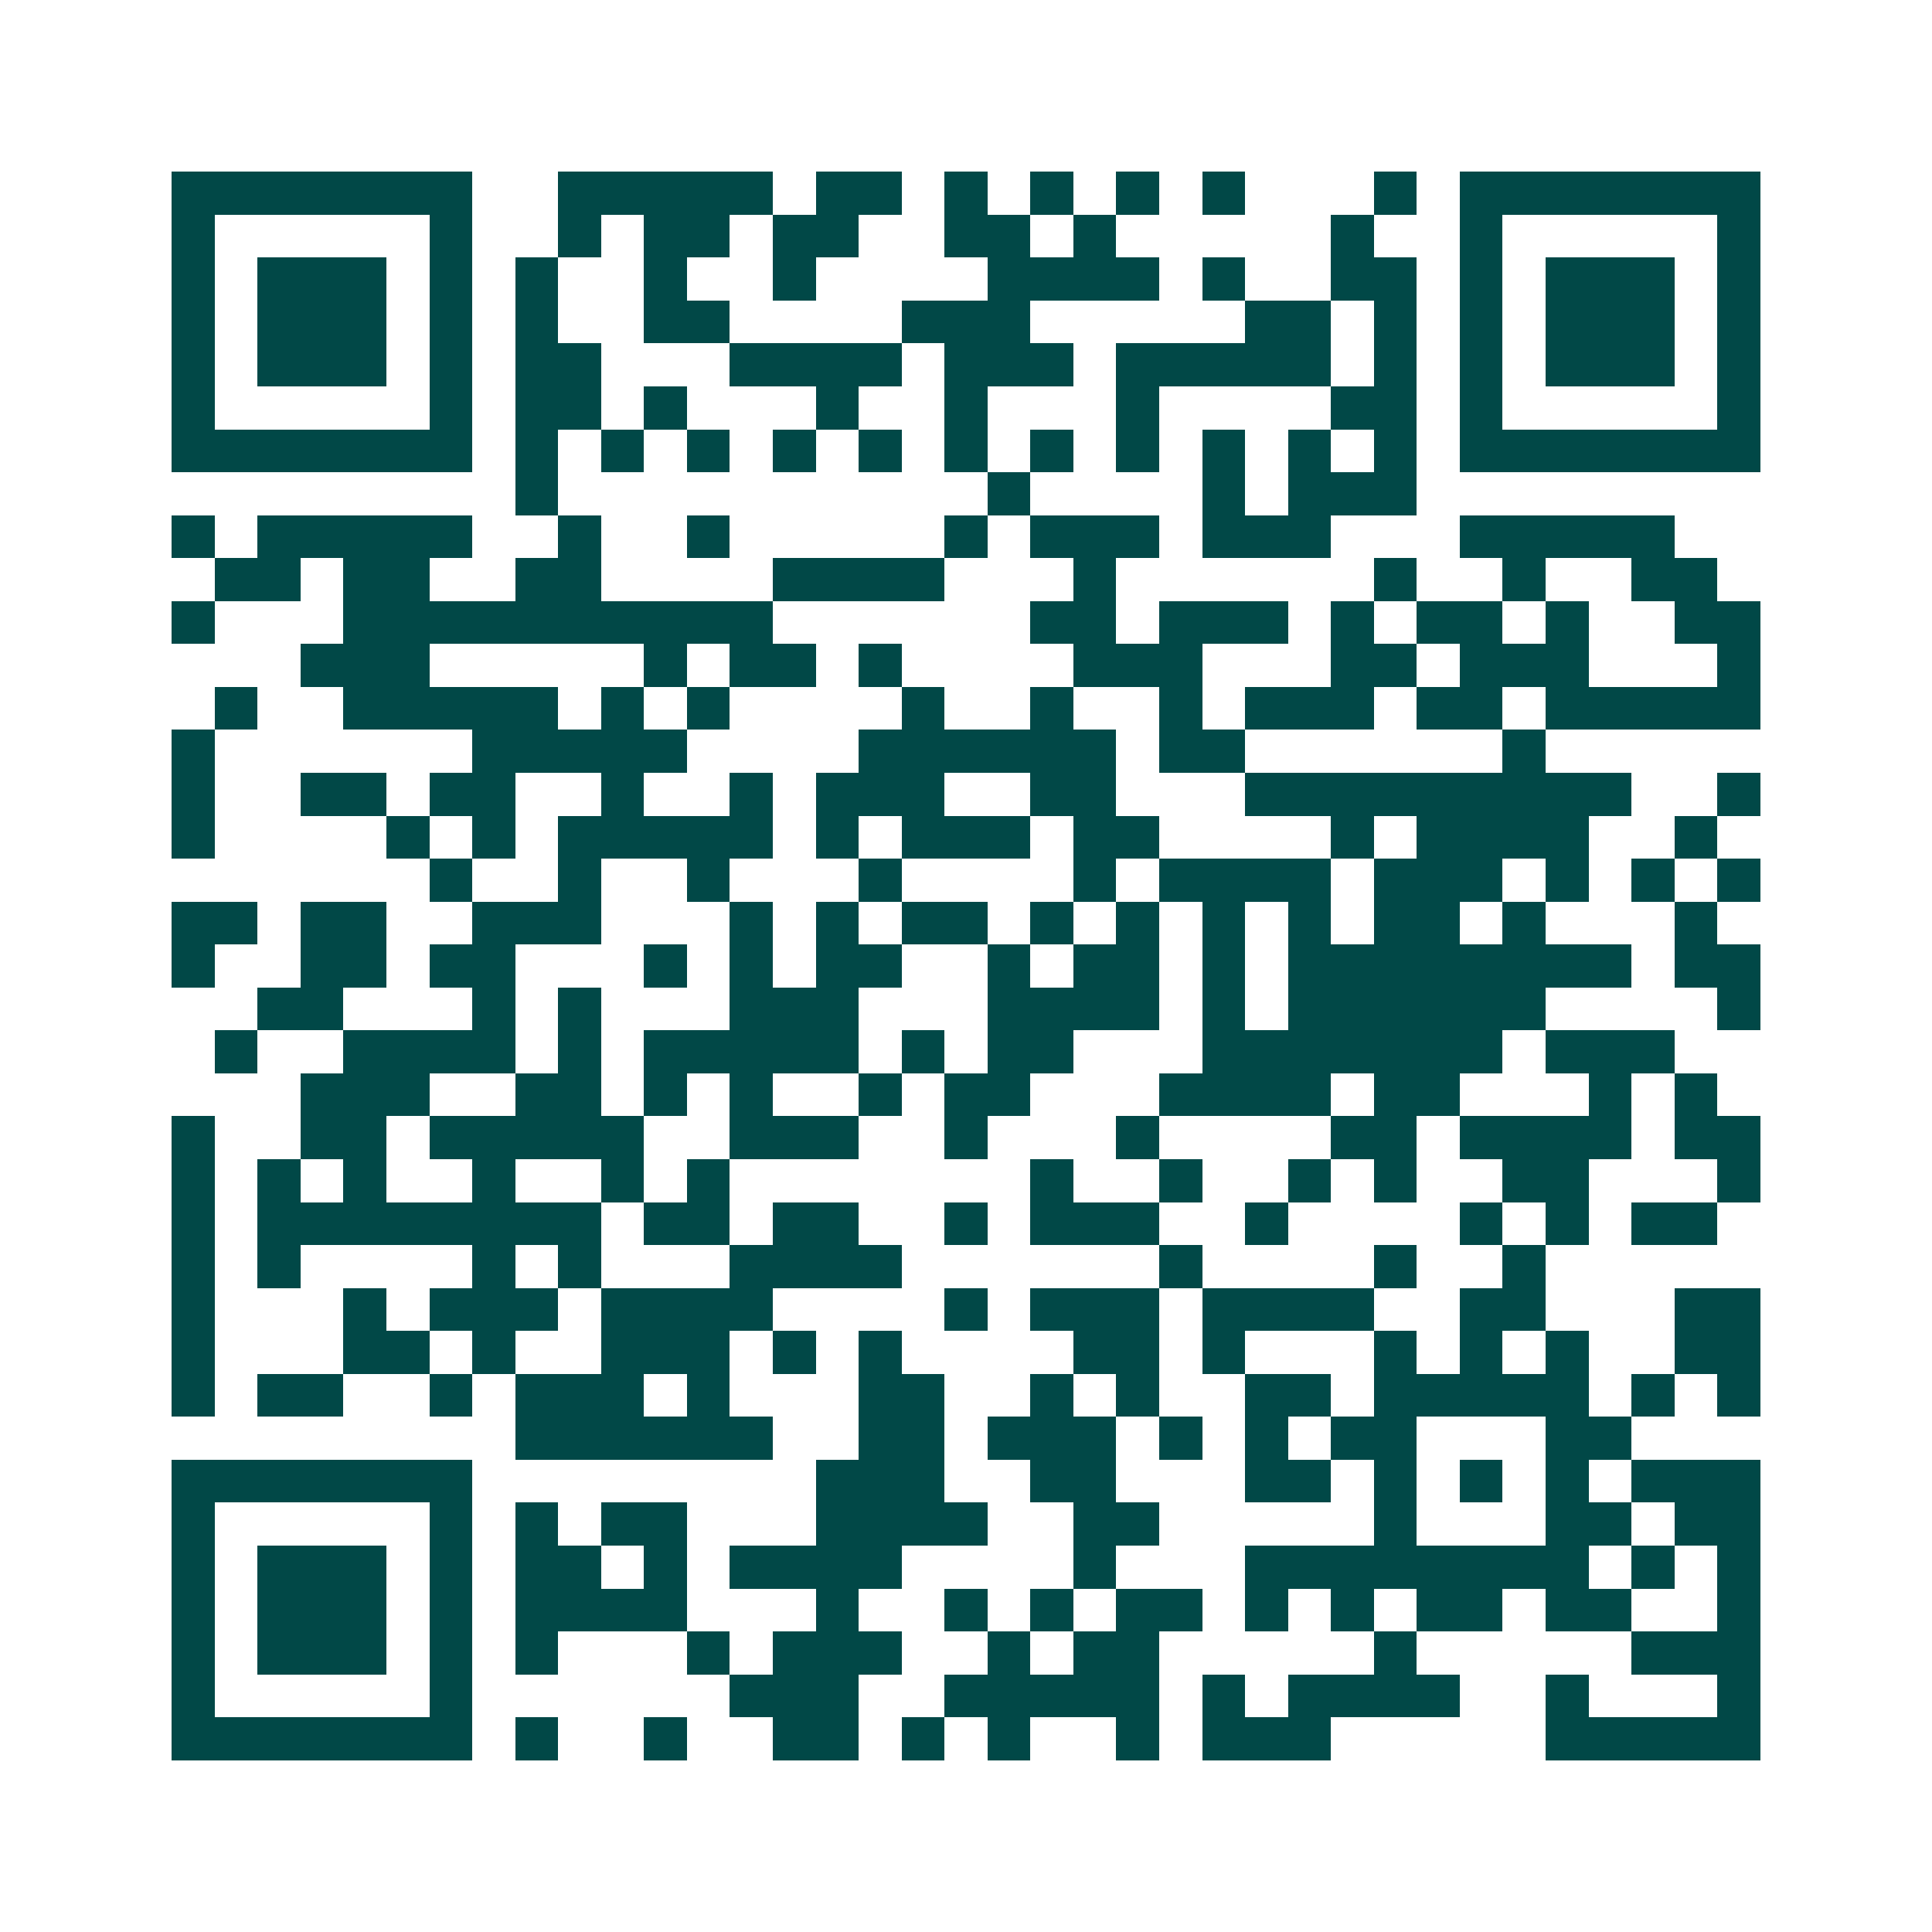 <svg xmlns="http://www.w3.org/2000/svg" width="200" height="200" viewBox="0 0 45 45" shape-rendering="crispEdges"><path fill="#ffffff" d="M0 0h45v45H0z"/><path stroke="#014847" d="M4 4.5h7m2 0h5m1 0h2m1 0h1m1 0h1m1 0h1m1 0h1m3 0h1m1 0h7M4 5.5h1m5 0h1m2 0h1m1 0h2m1 0h2m2 0h2m1 0h1m5 0h1m2 0h1m5 0h1M4 6.5h1m1 0h3m1 0h1m1 0h1m2 0h1m2 0h1m4 0h4m1 0h1m2 0h2m1 0h1m1 0h3m1 0h1M4 7.5h1m1 0h3m1 0h1m1 0h1m2 0h2m4 0h3m5 0h2m1 0h1m1 0h1m1 0h3m1 0h1M4 8.5h1m1 0h3m1 0h1m1 0h2m3 0h4m1 0h3m1 0h5m1 0h1m1 0h1m1 0h3m1 0h1M4 9.5h1m5 0h1m1 0h2m1 0h1m3 0h1m2 0h1m3 0h1m4 0h2m1 0h1m5 0h1M4 10.5h7m1 0h1m1 0h1m1 0h1m1 0h1m1 0h1m1 0h1m1 0h1m1 0h1m1 0h1m1 0h1m1 0h1m1 0h7M12 11.5h1m10 0h1m4 0h1m1 0h3M4 12.5h1m1 0h5m2 0h1m2 0h1m5 0h1m1 0h3m1 0h3m3 0h5M5 13.5h2m1 0h2m2 0h2m4 0h4m3 0h1m6 0h1m2 0h1m2 0h2M4 14.5h1m3 0h10m6 0h2m1 0h3m1 0h1m1 0h2m1 0h1m2 0h2M7 15.5h3m5 0h1m1 0h2m1 0h1m4 0h3m3 0h2m1 0h3m3 0h1M5 16.5h1m2 0h5m1 0h1m1 0h1m4 0h1m2 0h1m2 0h1m1 0h3m1 0h2m1 0h5M4 17.5h1m6 0h5m4 0h6m1 0h2m6 0h1M4 18.5h1m2 0h2m1 0h2m2 0h1m2 0h1m1 0h3m2 0h2m3 0h9m2 0h1M4 19.5h1m4 0h1m1 0h1m1 0h5m1 0h1m1 0h3m1 0h2m4 0h1m1 0h4m2 0h1M10 20.5h1m2 0h1m2 0h1m3 0h1m4 0h1m1 0h4m1 0h3m1 0h1m1 0h1m1 0h1M4 21.5h2m1 0h2m2 0h3m3 0h1m1 0h1m1 0h2m1 0h1m1 0h1m1 0h1m1 0h1m1 0h2m1 0h1m3 0h1M4 22.5h1m2 0h2m1 0h2m3 0h1m1 0h1m1 0h2m2 0h1m1 0h2m1 0h1m1 0h8m1 0h2M6 23.5h2m3 0h1m1 0h1m3 0h3m3 0h4m1 0h1m1 0h6m4 0h1M5 24.5h1m2 0h4m1 0h1m1 0h5m1 0h1m1 0h2m3 0h7m1 0h3M7 25.5h3m2 0h2m1 0h1m1 0h1m2 0h1m1 0h2m3 0h4m1 0h2m3 0h1m1 0h1M4 26.5h1m2 0h2m1 0h5m2 0h3m2 0h1m3 0h1m4 0h2m1 0h4m1 0h2M4 27.5h1m1 0h1m1 0h1m2 0h1m2 0h1m1 0h1m7 0h1m2 0h1m2 0h1m1 0h1m2 0h2m3 0h1M4 28.5h1m1 0h8m1 0h2m1 0h2m2 0h1m1 0h3m2 0h1m4 0h1m1 0h1m1 0h2M4 29.5h1m1 0h1m4 0h1m1 0h1m3 0h4m6 0h1m4 0h1m2 0h1M4 30.5h1m3 0h1m1 0h3m1 0h4m4 0h1m1 0h3m1 0h4m2 0h2m3 0h2M4 31.5h1m3 0h2m1 0h1m2 0h3m1 0h1m1 0h1m4 0h2m1 0h1m3 0h1m1 0h1m1 0h1m2 0h2M4 32.5h1m1 0h2m2 0h1m1 0h3m1 0h1m3 0h2m2 0h1m1 0h1m2 0h2m1 0h5m1 0h1m1 0h1M12 33.5h6m2 0h2m1 0h3m1 0h1m1 0h1m1 0h2m3 0h2M4 34.5h7m8 0h3m2 0h2m3 0h2m1 0h1m1 0h1m1 0h1m1 0h3M4 35.5h1m5 0h1m1 0h1m1 0h2m3 0h4m2 0h2m5 0h1m3 0h2m1 0h2M4 36.5h1m1 0h3m1 0h1m1 0h2m1 0h1m1 0h4m4 0h1m3 0h8m1 0h1m1 0h1M4 37.5h1m1 0h3m1 0h1m1 0h4m3 0h1m2 0h1m1 0h1m1 0h2m1 0h1m1 0h1m1 0h2m1 0h2m2 0h1M4 38.5h1m1 0h3m1 0h1m1 0h1m3 0h1m1 0h3m2 0h1m1 0h2m5 0h1m5 0h3M4 39.5h1m5 0h1m6 0h3m2 0h5m1 0h1m1 0h4m2 0h1m3 0h1M4 40.5h7m1 0h1m2 0h1m2 0h2m1 0h1m1 0h1m2 0h1m1 0h3m5 0h5"/></svg>
